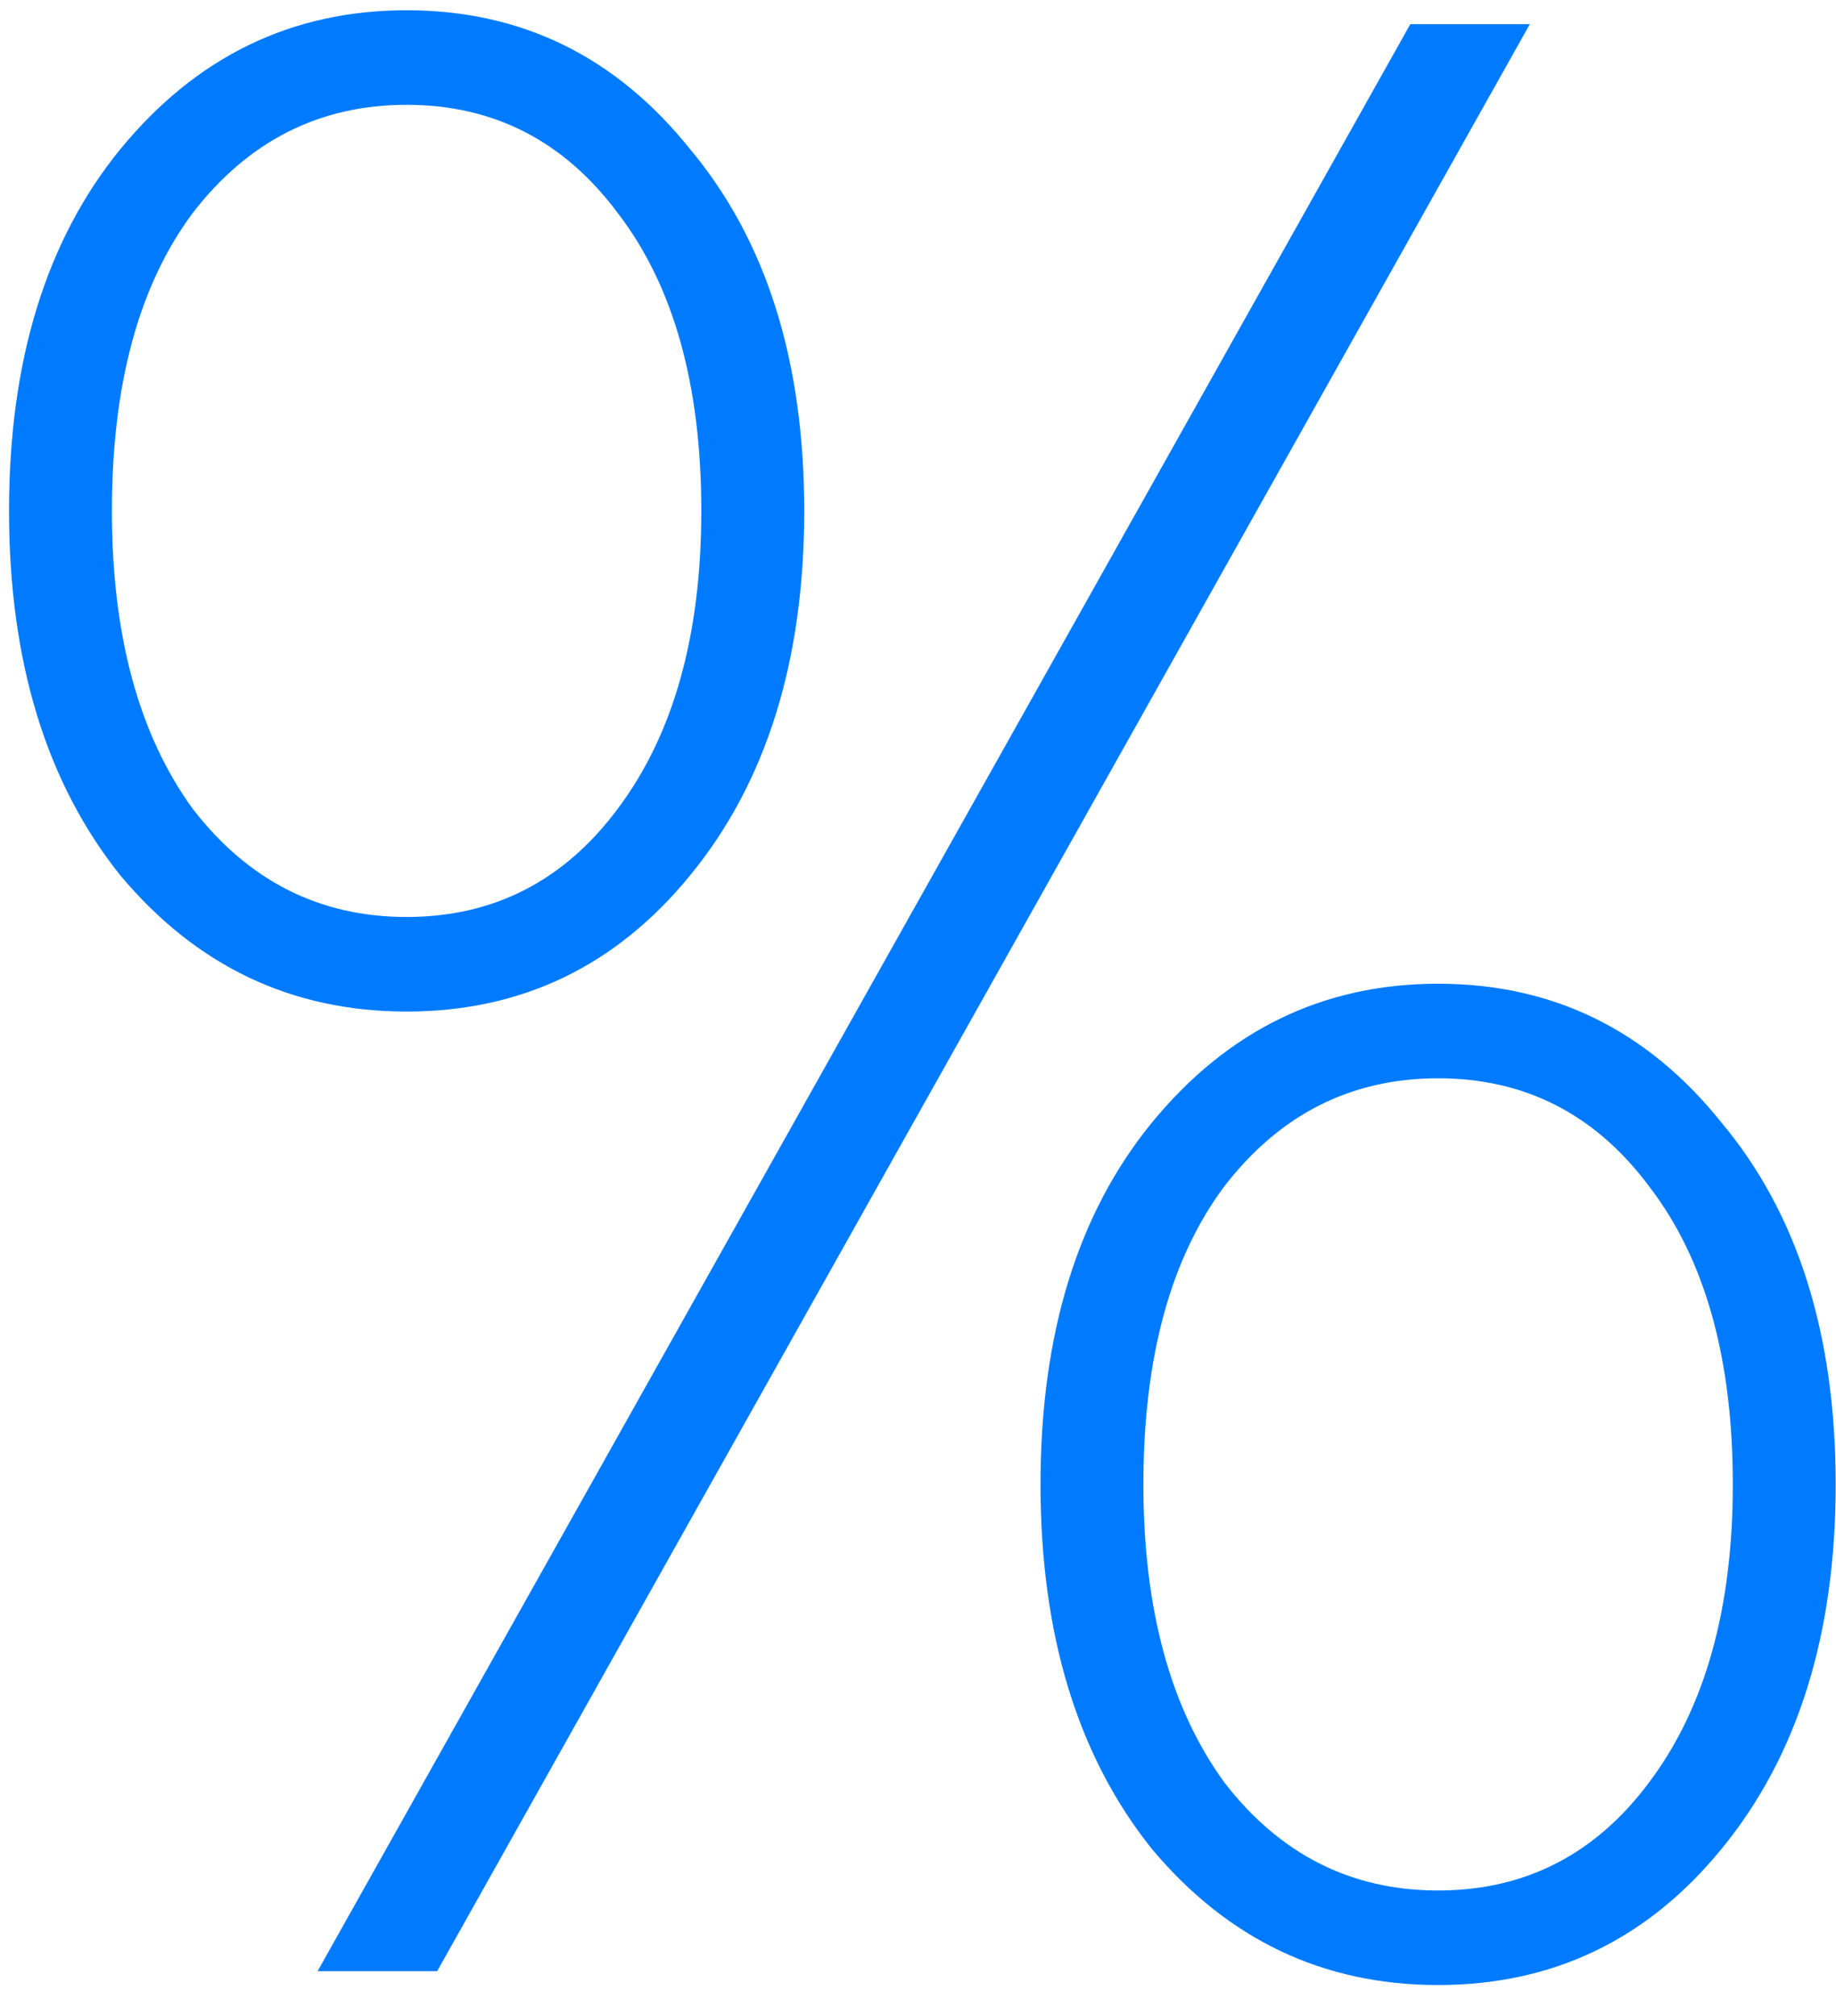 <svg width="41" height="45" viewBox="0 0 41 45" fill="none" xmlns="http://www.w3.org/2000/svg">
<path d="M9.08 22.58C6.514 22.58 4.382 21.566 2.685 19.538C1.03 17.468 0.202 14.757 0.202 11.404C0.202 8.052 1.03 5.361 2.685 3.333C4.382 1.263 6.514 0.229 9.08 0.229C11.646 0.229 13.757 1.263 15.413 3.333C17.11 5.361 17.959 8.052 17.959 11.404C17.959 14.757 17.11 17.468 15.413 19.538C13.757 21.566 11.646 22.58 9.08 22.58ZM9.08 20.469C11.025 20.469 12.598 19.662 13.799 18.048C15.04 16.392 15.661 14.178 15.661 11.404C15.661 8.59 15.04 6.375 13.799 4.761C12.598 3.147 11.025 2.34 9.08 2.34C7.135 2.34 5.541 3.147 4.299 4.761C3.099 6.375 2.499 8.59 2.499 11.404C2.499 14.178 3.099 16.392 4.299 18.048C5.541 19.662 7.135 20.469 9.08 20.469ZM7.093 44L31.494 0.539H34.163L9.763 44H7.093ZM32.114 44.31C29.548 44.31 27.416 43.296 25.719 41.268C24.064 39.199 23.236 36.487 23.236 33.135C23.236 29.782 24.064 27.092 25.719 25.064C27.416 22.994 29.548 21.959 32.114 21.959C34.681 21.959 36.792 22.994 38.447 25.064C40.144 27.092 40.993 29.782 40.993 33.135C40.993 36.487 40.144 39.199 38.447 41.268C36.792 43.296 34.681 44.31 32.114 44.31ZM32.114 42.2C34.06 42.2 35.633 41.392 36.833 39.778C38.075 38.122 38.696 35.908 38.696 33.135C38.696 30.32 38.075 28.106 36.833 26.491C35.633 24.877 34.06 24.07 32.114 24.07C30.169 24.07 28.575 24.877 27.334 26.491C26.133 28.106 25.533 30.32 25.533 33.135C25.533 35.908 26.133 38.122 27.334 39.778C28.575 41.392 30.169 42.2 32.114 42.2Z" fill="#007BFF"/>
</svg>
